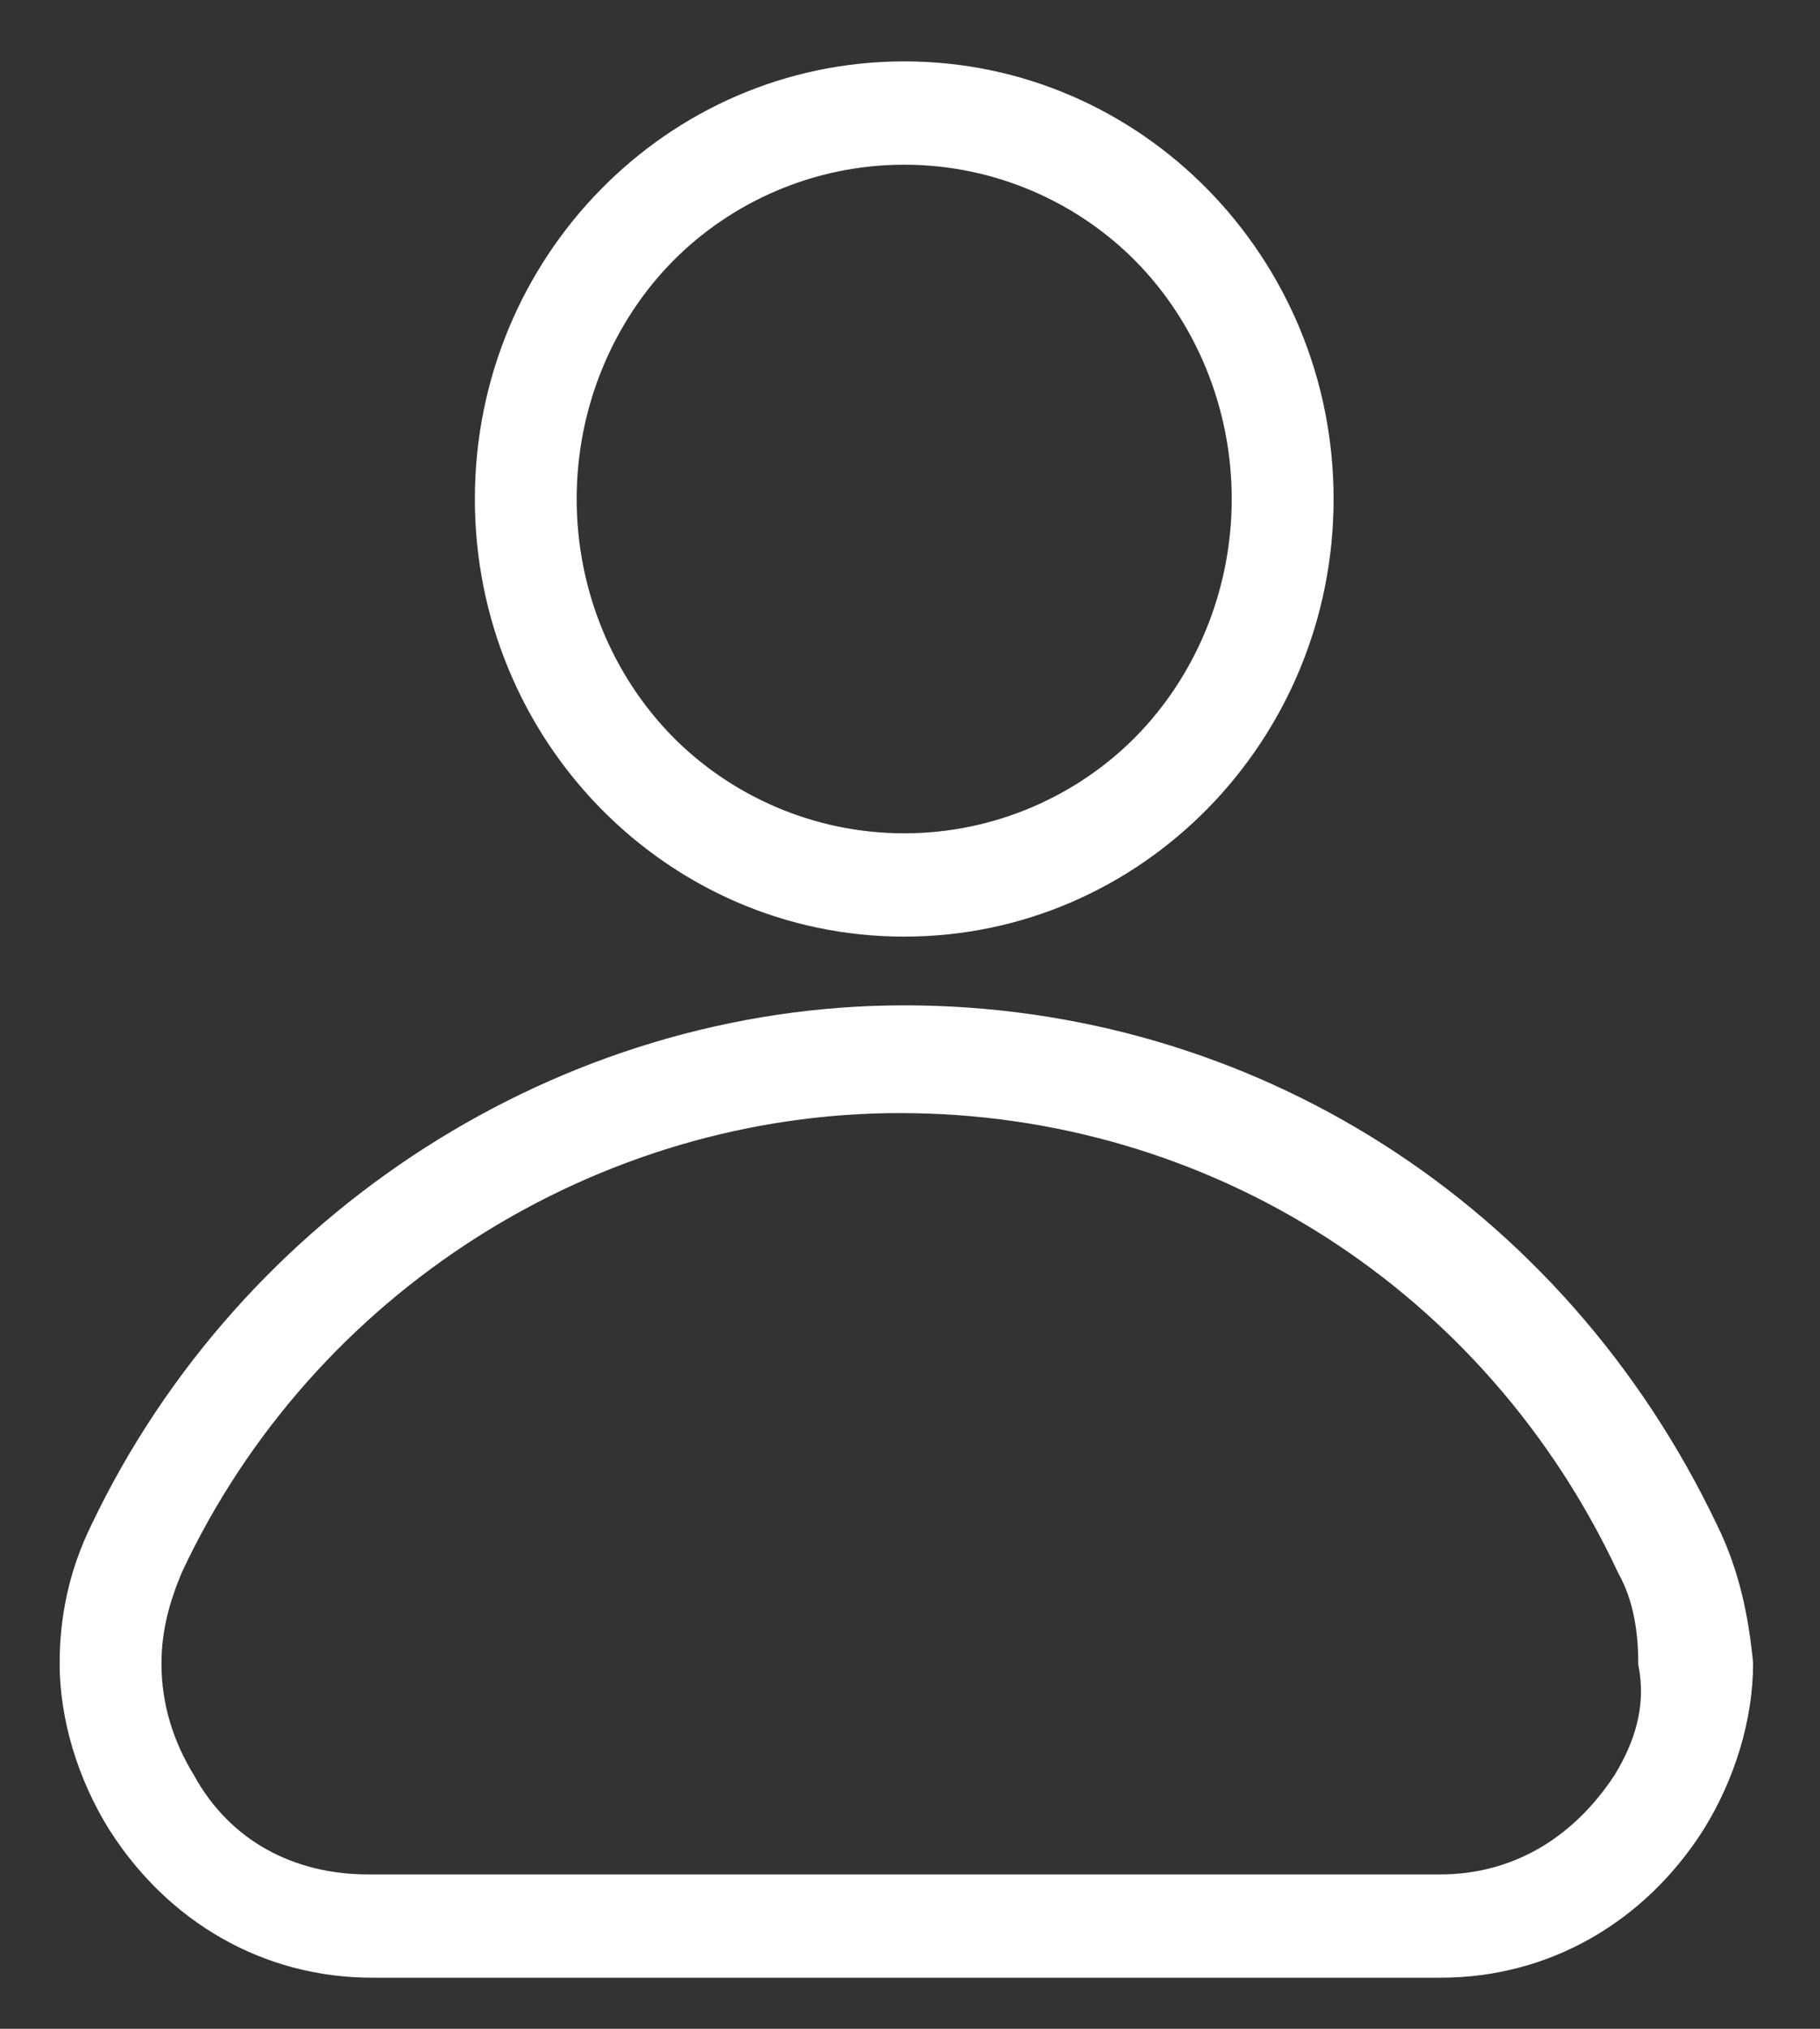 <svg width="35" height="39" viewBox="0 0 35 39" fill="none" xmlns="http://www.w3.org/2000/svg">
<rect x="0" y="0" width="35" height="39" fill="#333333" stroke="none"/>
<g clip-path="url(#clip0_2732_60837)">
<path d="M17.389 17.733C21.797 17.733 25.373 14.087 25.373 9.592C25.373 5.098 21.797 1.452 17.389 1.452C12.981 1.452 9.404 5.098 9.404 9.592C9.404 14.087 12.981 17.733 17.389 17.733ZM17.389 2.893C19.219 2.893 20.882 3.657 22.047 4.844C23.211 6.031 23.96 7.727 23.96 9.592C23.96 11.458 23.211 13.154 22.047 14.341C20.882 15.528 19.219 16.292 17.389 16.292C15.559 16.292 13.896 15.528 12.731 14.341C11.567 13.154 10.818 11.458 10.818 9.592C10.818 7.727 11.567 6.031 12.731 4.844C13.896 3.657 15.559 2.893 17.389 2.893Z" fill="white"/>
<path fill-rule="evenodd" clip-rule="evenodd" d="M9.132 9.592C9.132 4.953 12.825 1.18 17.389 1.18C21.952 1.18 25.646 4.953 25.646 9.592C25.646 14.232 21.952 18.005 17.389 18.005C12.825 18.005 9.132 14.232 9.132 9.592ZM17.389 1.724C13.136 1.724 9.676 5.243 9.676 9.592C9.676 13.941 13.136 17.461 17.389 17.461C21.642 17.461 25.101 13.941 25.101 9.592C25.101 5.243 21.642 1.724 17.389 1.724ZM17.389 3.166C15.635 3.166 14.041 3.897 12.925 5.034C11.81 6.172 11.09 7.8 11.09 9.592C11.09 11.385 11.81 13.013 12.925 14.151C14.041 15.288 15.635 16.019 17.389 16.019C19.142 16.019 20.737 15.288 21.852 14.151C22.968 13.013 23.687 11.385 23.687 9.592C23.687 7.8 22.968 6.172 21.852 5.034C20.737 3.897 19.142 3.166 17.389 3.166ZM12.537 4.653C13.75 3.416 15.483 2.621 17.389 2.621C19.295 2.621 21.027 3.416 22.241 4.653C23.454 5.89 24.232 7.654 24.232 9.592C24.232 11.531 23.454 13.295 22.241 14.532C21.027 15.769 19.295 16.564 17.389 16.564C15.483 16.564 13.75 15.769 12.537 14.532C11.323 13.295 10.546 11.531 10.546 9.592C10.546 7.654 11.323 5.89 12.537 4.653Z" fill="white"/>
<path d="M32.776 29.435C29.865 23.33 23.959 19.599 17.389 19.599C10.901 19.599 4.829 23.5 2.001 29.435C1.586 30.283 1.419 31.131 1.419 31.979C1.419 32.997 1.752 34.099 2.334 35.032C3.415 36.728 5.162 37.746 7.158 37.746H27.702C29.698 37.746 31.445 36.728 32.526 35.032C33.108 34.099 33.441 32.997 33.441 31.979C33.358 31.131 33.191 30.283 32.776 29.435ZM31.279 34.269C30.447 35.541 29.199 36.304 27.702 36.304H7.075C5.578 36.304 4.247 35.626 3.499 34.269C3.083 33.591 2.833 32.827 2.833 31.979C2.833 31.301 2.999 30.707 3.249 30.114C5.827 24.602 11.4 21.125 17.305 21.125C23.377 21.125 28.783 24.602 31.362 30.114C31.694 30.707 31.778 31.386 31.778 31.979C31.944 32.827 31.694 33.591 31.279 34.269Z" fill="white"/>
<path fill-rule="evenodd" clip-rule="evenodd" d="M1.756 29.317C4.628 23.29 10.794 19.326 17.389 19.326C24.066 19.326 30.065 23.119 33.021 29.317C33.456 30.204 33.627 31.087 33.712 31.953L33.713 31.966V31.979C33.713 33.053 33.364 34.204 32.757 35.176L32.756 35.178C31.628 36.948 29.797 38.018 27.702 38.018H7.158C5.063 38.018 3.232 36.948 2.105 35.178L2.103 35.176C1.497 34.204 1.147 33.053 1.147 31.979C1.147 31.094 1.321 30.205 1.756 29.317ZM17.389 19.871C11.009 19.871 5.031 23.709 2.247 29.552L2.246 29.555C1.85 30.363 1.691 31.169 1.691 31.979C1.691 32.941 2.007 33.993 2.564 34.887C3.599 36.509 5.261 37.474 7.158 37.474H27.702C29.599 37.474 31.261 36.509 32.296 34.887C32.851 33.998 33.166 32.951 33.169 31.993C33.087 31.167 32.925 30.359 32.531 29.555L32.53 29.553C29.663 23.54 23.852 19.871 17.389 19.871ZM3.498 30.224C3.258 30.795 3.105 31.35 3.105 31.979C3.105 32.771 3.338 33.486 3.731 34.127L3.734 34.132L3.737 34.138C4.432 35.397 5.665 36.032 7.075 36.032H27.702C29.094 36.032 30.26 35.327 31.049 34.123C31.441 33.482 31.659 32.79 31.511 32.032L31.505 32.006V31.979C31.505 31.407 31.424 30.782 31.124 30.247L31.119 30.238L31.115 30.229C28.581 24.812 23.27 21.397 17.305 21.397C11.507 21.397 6.032 24.811 3.498 30.224ZM31.38 34.336L31.506 34.418C30.631 35.756 29.303 36.576 27.702 36.576H7.075C5.493 36.576 4.066 35.856 3.263 34.406C2.826 33.691 2.561 32.881 2.561 31.979C2.561 31.253 2.74 30.623 2.998 30.008L3 30.003L3.002 29.998C5.626 24.39 11.295 20.853 17.305 20.853C23.481 20.853 28.98 24.388 31.604 29.99C31.96 30.63 32.047 31.347 32.05 31.953C32.223 32.88 31.944 33.704 31.511 34.411L31.383 34.333L31.38 34.336Z" fill="white"/>
</g>
<defs>
<clipPath id="clip0_2732_60837">
<rect width="33.391" height="37.746" fill="white" transform="translate(0.694 0.726)"/>
</clipPath>
</defs>
</svg>
